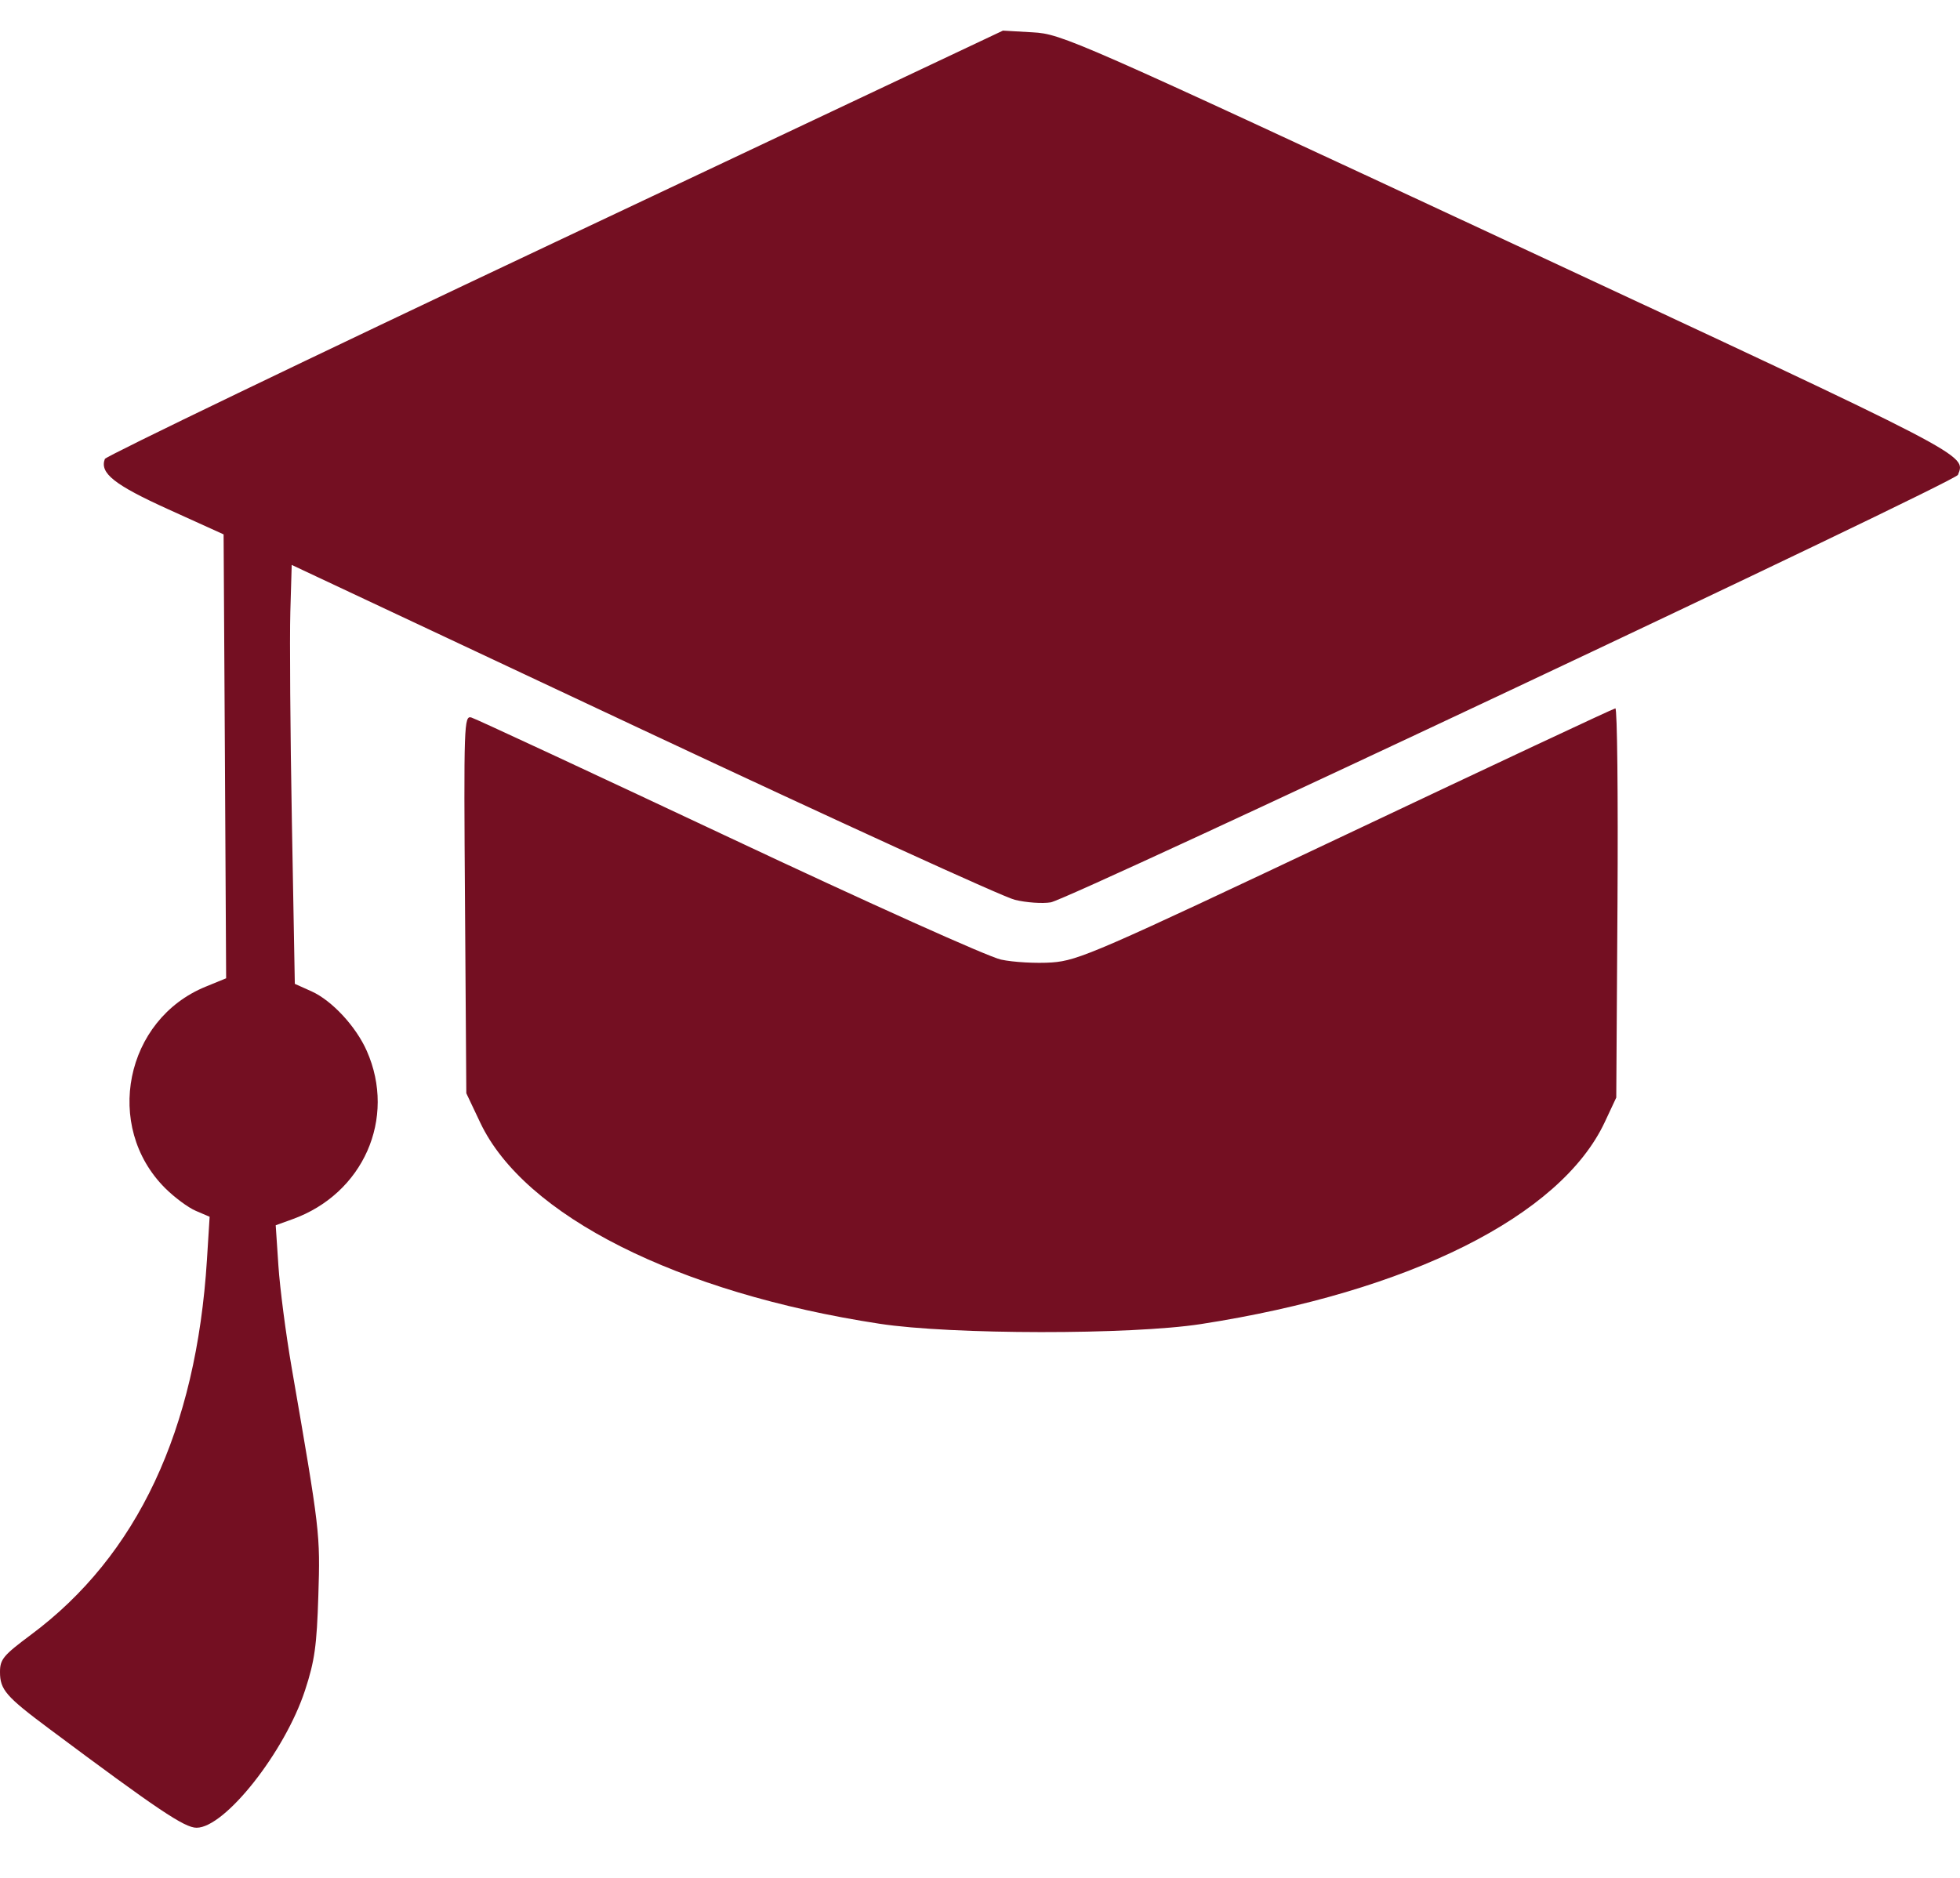 <?xml version="1.0" encoding="UTF-8"?> <svg xmlns="http://www.w3.org/2000/svg" width="24" height="23" viewBox="0 0 24 23" fill="none"><path fill-rule="evenodd" clip-rule="evenodd" d="M6.795 2.967C3.777 4.392 1.298 5.587 1.284 5.621C1.218 5.794 1.397 5.937 2.061 6.238L2.738 6.545L2.754 9.263L2.769 11.982L2.52 12.084C1.531 12.486 1.266 13.796 2.021 14.551C2.134 14.664 2.303 14.79 2.397 14.83L2.567 14.903L2.534 15.43C2.403 17.517 1.681 19.054 0.378 20.023C0.04 20.275 0 20.323 0 20.479C0 20.695 0.073 20.779 0.6 21.172C1.933 22.167 2.259 22.386 2.407 22.386C2.755 22.386 3.488 21.457 3.735 20.703C3.853 20.344 3.879 20.156 3.898 19.544C3.922 18.783 3.919 18.759 3.572 16.754C3.5 16.338 3.427 15.775 3.409 15.502L3.376 15.007L3.578 14.934C4.448 14.623 4.857 13.698 4.491 12.871C4.359 12.572 4.065 12.255 3.815 12.142L3.61 12.05L3.574 10.061C3.554 8.966 3.546 7.812 3.555 7.495L3.572 6.919L7.872 8.94C10.238 10.051 12.287 10.988 12.427 11.021C12.566 11.055 12.764 11.069 12.866 11.052C13.101 11.014 23.941 5.905 23.975 5.816C24.072 5.565 24.168 5.615 18.476 2.962C13.144 0.478 13.003 0.416 12.646 0.396L12.281 0.375L6.795 2.967ZM16.483 10.222C13.433 11.665 13.206 11.764 12.881 11.788C12.691 11.801 12.41 11.786 12.257 11.753C12.1 11.719 10.641 11.063 8.923 10.254C7.242 9.463 5.824 8.803 5.772 8.788C5.682 8.762 5.678 8.86 5.694 11.076L5.71 13.39L5.881 13.751C6.42 14.889 8.299 15.835 10.769 16.213C11.648 16.348 13.847 16.35 14.706 16.217C17.257 15.822 19.11 14.895 19.65 13.744L19.791 13.443L19.806 11.057C19.814 9.744 19.803 8.673 19.78 8.676C19.757 8.678 18.274 9.374 16.483 10.222Z" fill="#740F22"></path></svg> 